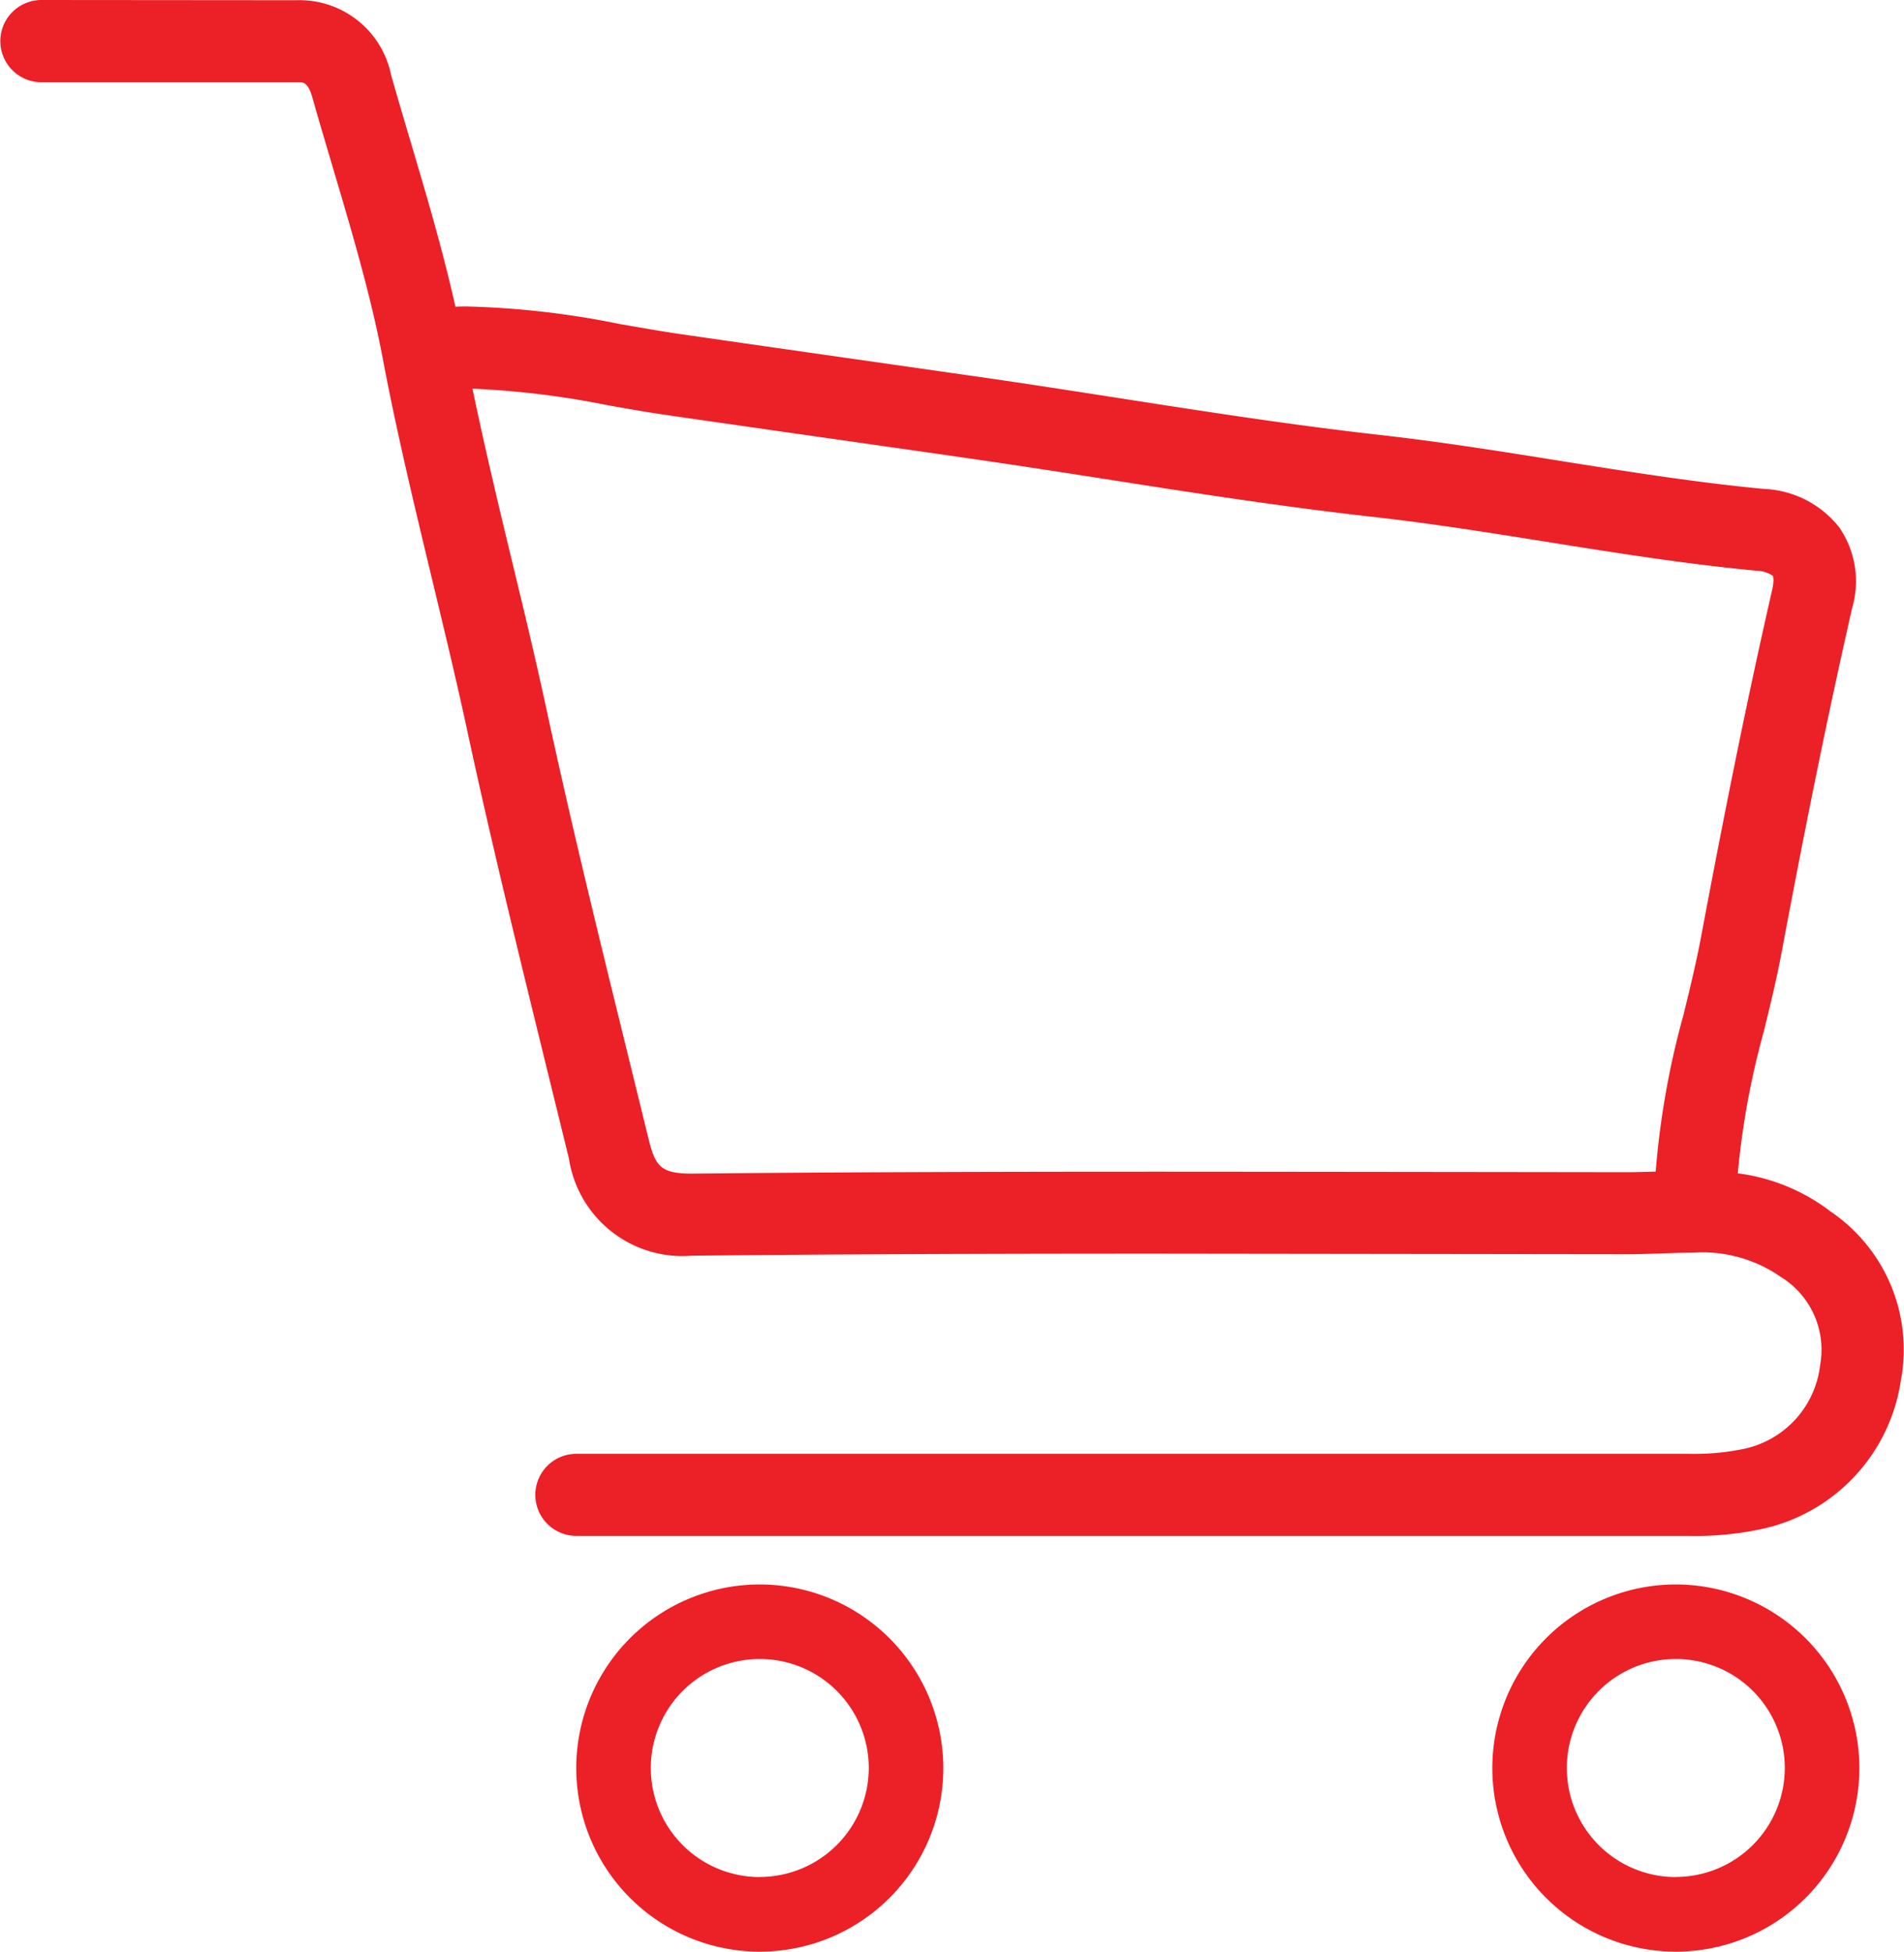 <svg id="S4B_icon__ecomerte" xmlns="http://www.w3.org/2000/svg" width="71.295" height="73.049" viewBox="0 0 71.295 73.049">
  <path id="Path_175" data-name="Path 175" d="M31.939,47.152a6.872,6.872,0,1,0,6.872,6.872A6.88,6.88,0,0,0,31.939,47.152Zm0,10.952a4.081,4.081,0,1,1,4.081-4.081A4.085,4.085,0,0,1,31.939,58.1Z" transform="translate(-3.489 12.154)" fill="#ec2027"/>
  <path id="Path_176" data-name="Path 176" d="M50.072,47.152a6.872,6.872,0,1,0,6.873,6.872A6.88,6.88,0,0,0,50.072,47.152Zm0,10.952a4.081,4.081,0,1,1,4.081-4.081A4.085,4.085,0,0,1,50.072,58.1Z" transform="translate(12.679 12.154)" fill="#ec2027"/>
  <path id="Path_177" data-name="Path 177" d="M82.207,61.148a7.215,7.215,0,0,0-3.477-1.43,30.139,30.139,0,0,1,.972-5.3c.239-.979.486-1.986.675-3,.958-5.113,1.8-9.2,2.639-12.875a3.559,3.559,0,0,0-.48-2.994A3.787,3.787,0,0,0,79.707,34.1c-2.539-.24-5.112-.65-7.651-1.053-1.942-.312-4.358-.7-6.687-.962-3.331-.373-6.777-.911-9.817-1.385l-.5-.078c-1.419-.22-2.836-.44-4.258-.647,0,0-9.693-1.384-11.736-1.681-.634-.094-1.278-.207-1.973-.329l-.211-.035a32.485,32.485,0,0,0-5.706-.658c-.152,0-.3,0-.456.007-.478-2.137-1.127-4.319-1.652-6.087-.256-.859-.51-1.716-.753-2.571a3.5,3.5,0,0,0-3.54-2.813L15.2,15.8a1.539,1.539,0,1,0,.021,3.078l9.623,0c.171,0,.348,0,.514.578.241.859.5,1.72.766,2.621.7,2.357,1.424,4.8,1.861,7.11.527,2.793,1.211,5.627,1.871,8.368l.051.214c.418,1.74.849,3.53,1.231,5.3.918,4.267,1.976,8.569,3.033,12.875l.792,3.223A4.3,4.3,0,0,0,39.573,62.8c5.793-.059,11.644-.076,17.446-.076l17.522.022c.414,0,.873-.013,1.463-.035.347-.011.689-.022,1.028-.022a5.134,5.134,0,0,1,3.3.9,3.2,3.2,0,0,1,1.482,3.3,3.629,3.629,0,0,1-2.846,3.14,9.114,9.114,0,0,1-2.1.187l-41.628,0a1.536,1.536,0,1,0,0,3.072H76.88a11.777,11.777,0,0,0,2.812-.272,6.691,6.691,0,0,0,5.142-5.532A6.242,6.242,0,0,0,82.207,61.148Zm-44.261-2.71-.764-3.111c-1.036-4.212-2.109-8.568-3.043-12.9-.411-1.91-.876-3.839-1.326-5.7s-.993-4.123-1.462-6.379a32.9,32.9,0,0,1,5.156.637c.691.12,1.4.246,2.11.349,2.048.3,9.876,1.411,11.74,1.683,1.442.211,2.882.432,4.322.656l.4.063c3.065.48,6.537,1.023,9.947,1.406,2.18.242,4.362.589,6.675.959,2.509.4,5.1.813,7.718,1.06a1.142,1.142,0,0,1,.623.192s.066.127-.022.515c-.855,3.728-1.7,7.858-2.665,13-.181.966-.422,1.951-.659,2.92a31.226,31.226,0,0,0-1.04,5.865l-.921.022s-14.1-.019-17.747-.019c-5.8,0-11.653.015-17.458.072C38.409,59.72,38.2,59.463,37.946,58.438Z" transform="translate(-13.659 -15.8)" fill="#ec2027"/>
</svg>
